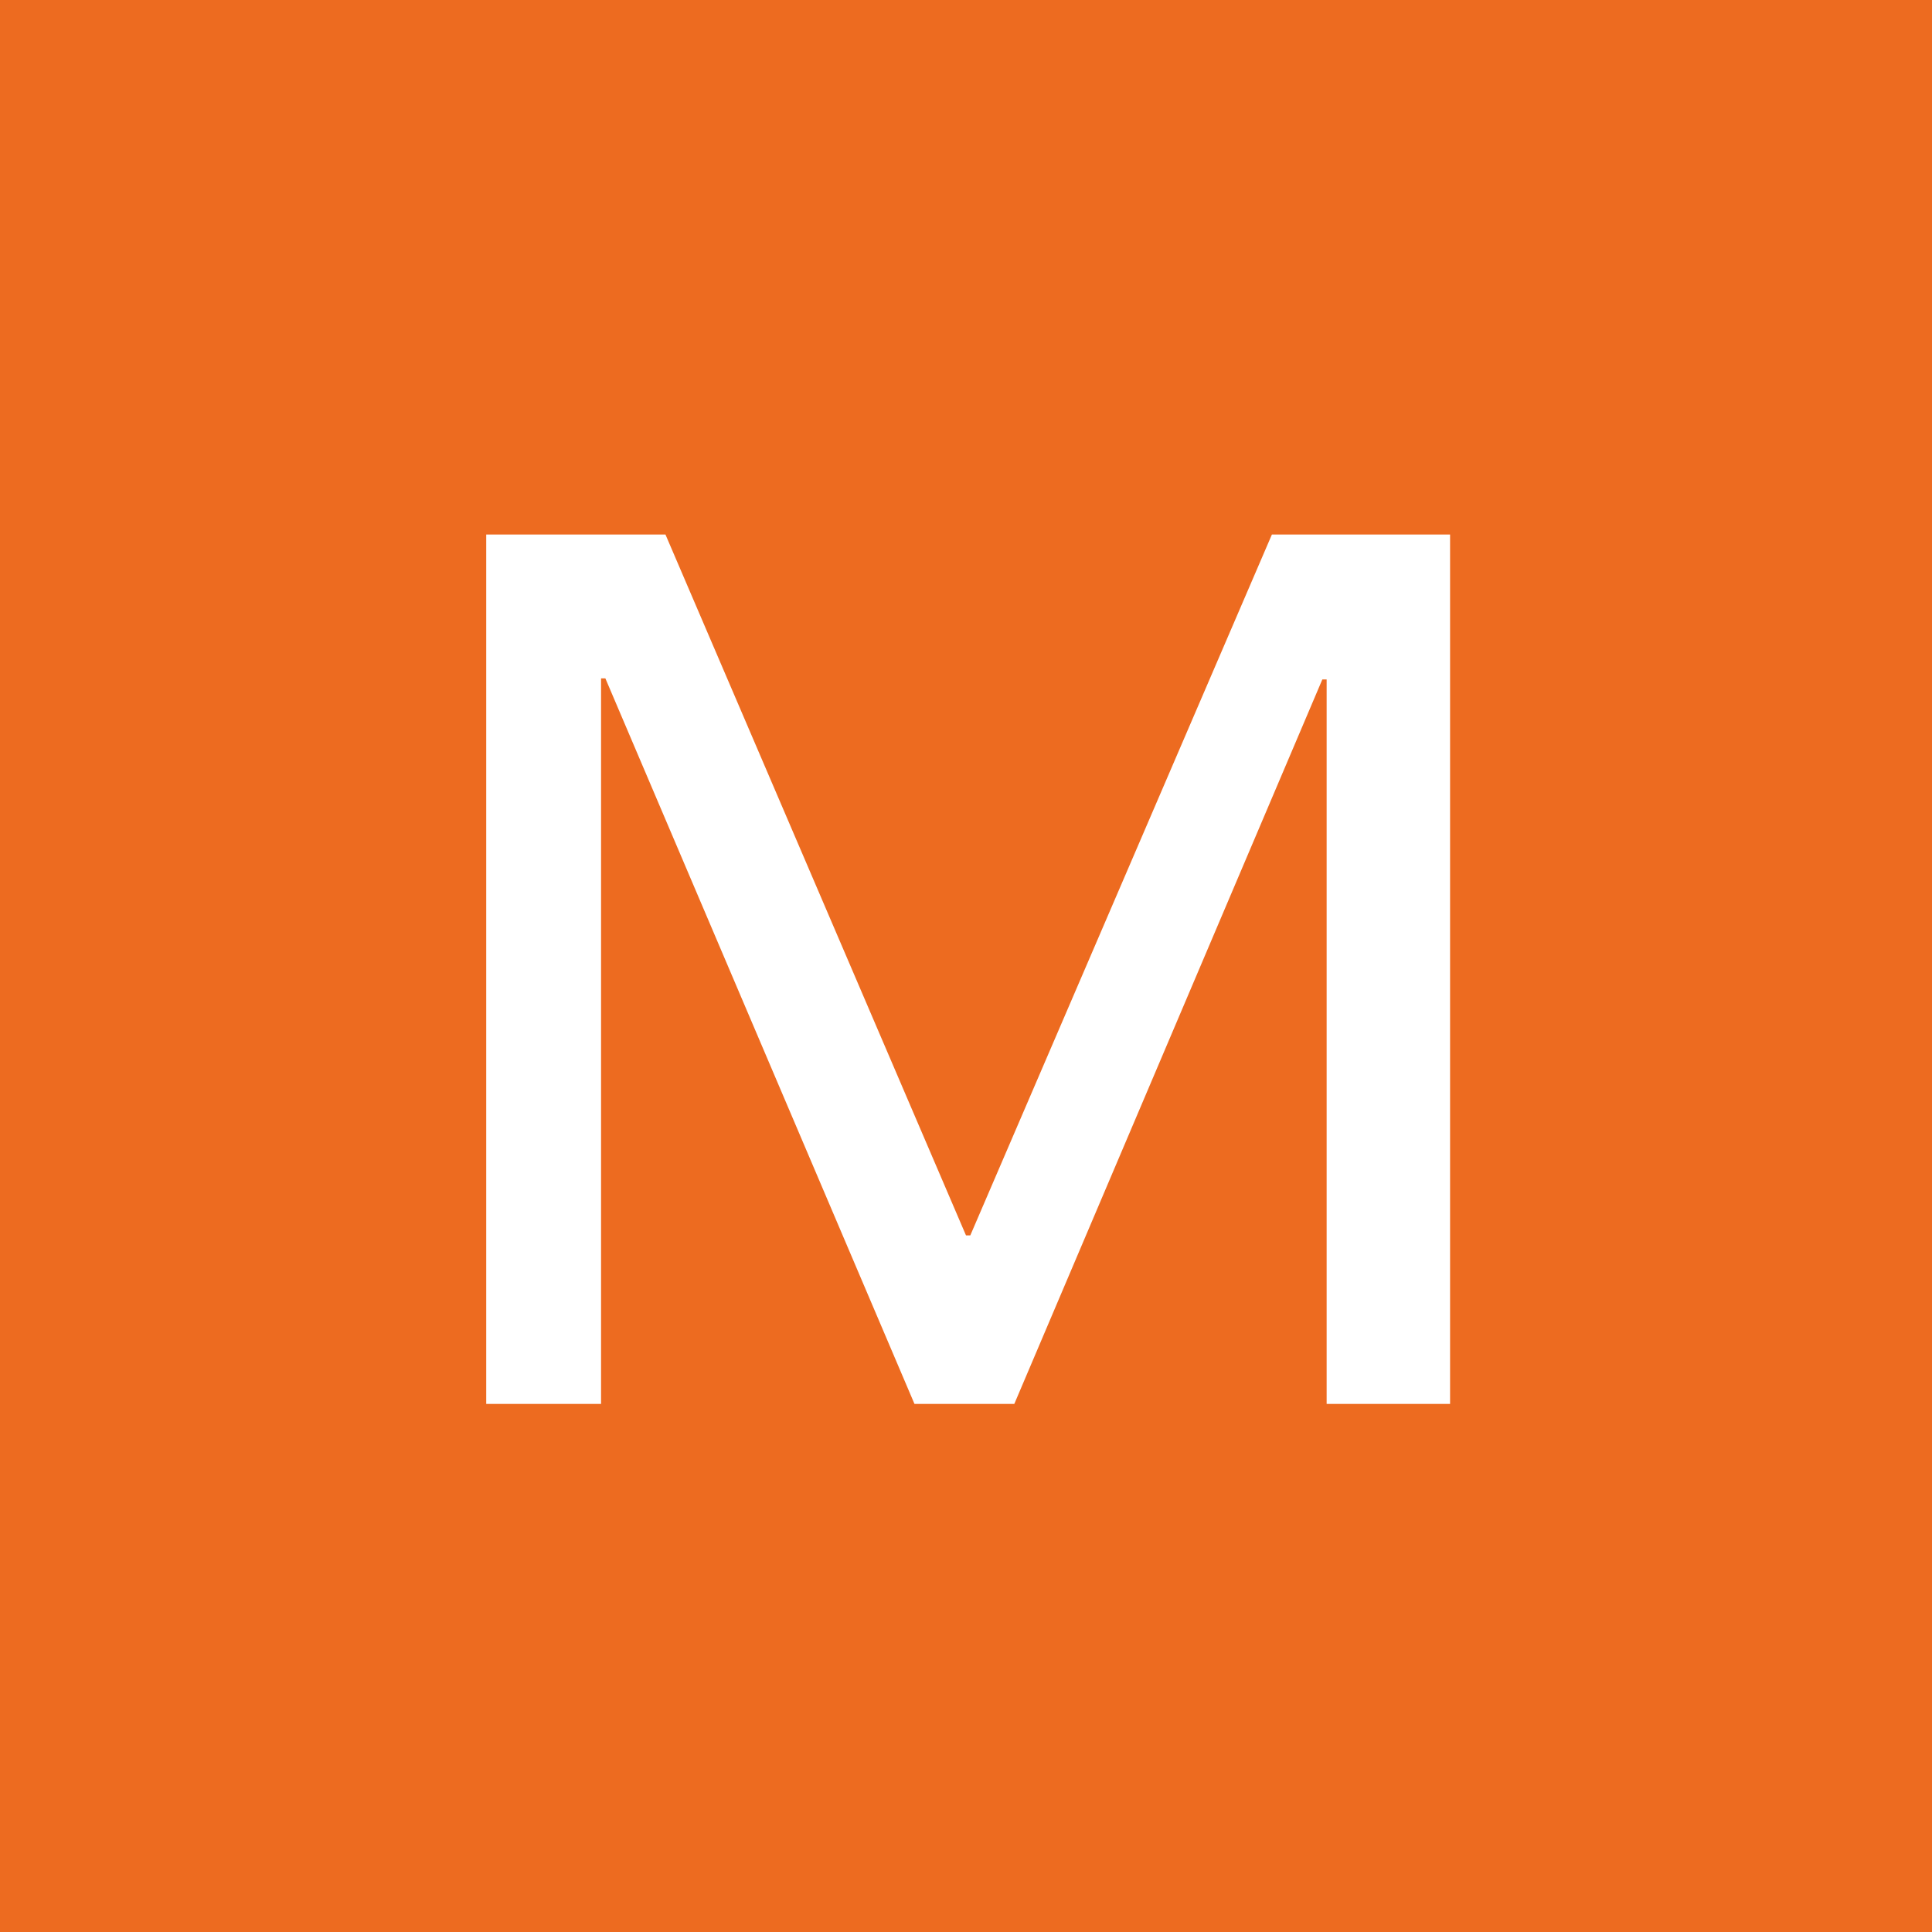 <svg width="300" height="300" viewBox="0 0 300 300" fill="none" xmlns="http://www.w3.org/2000/svg">
<rect width="300" height="300" fill="#ED6B20"/>
<path d="M75.5 218V83H103.333L150 191.833H150.667L197.5 83H225.167V218H206V105.5H205.333L157.5 218H142L94 105.333H93.333V218H75.5Z" fill="white"/>
</svg>
